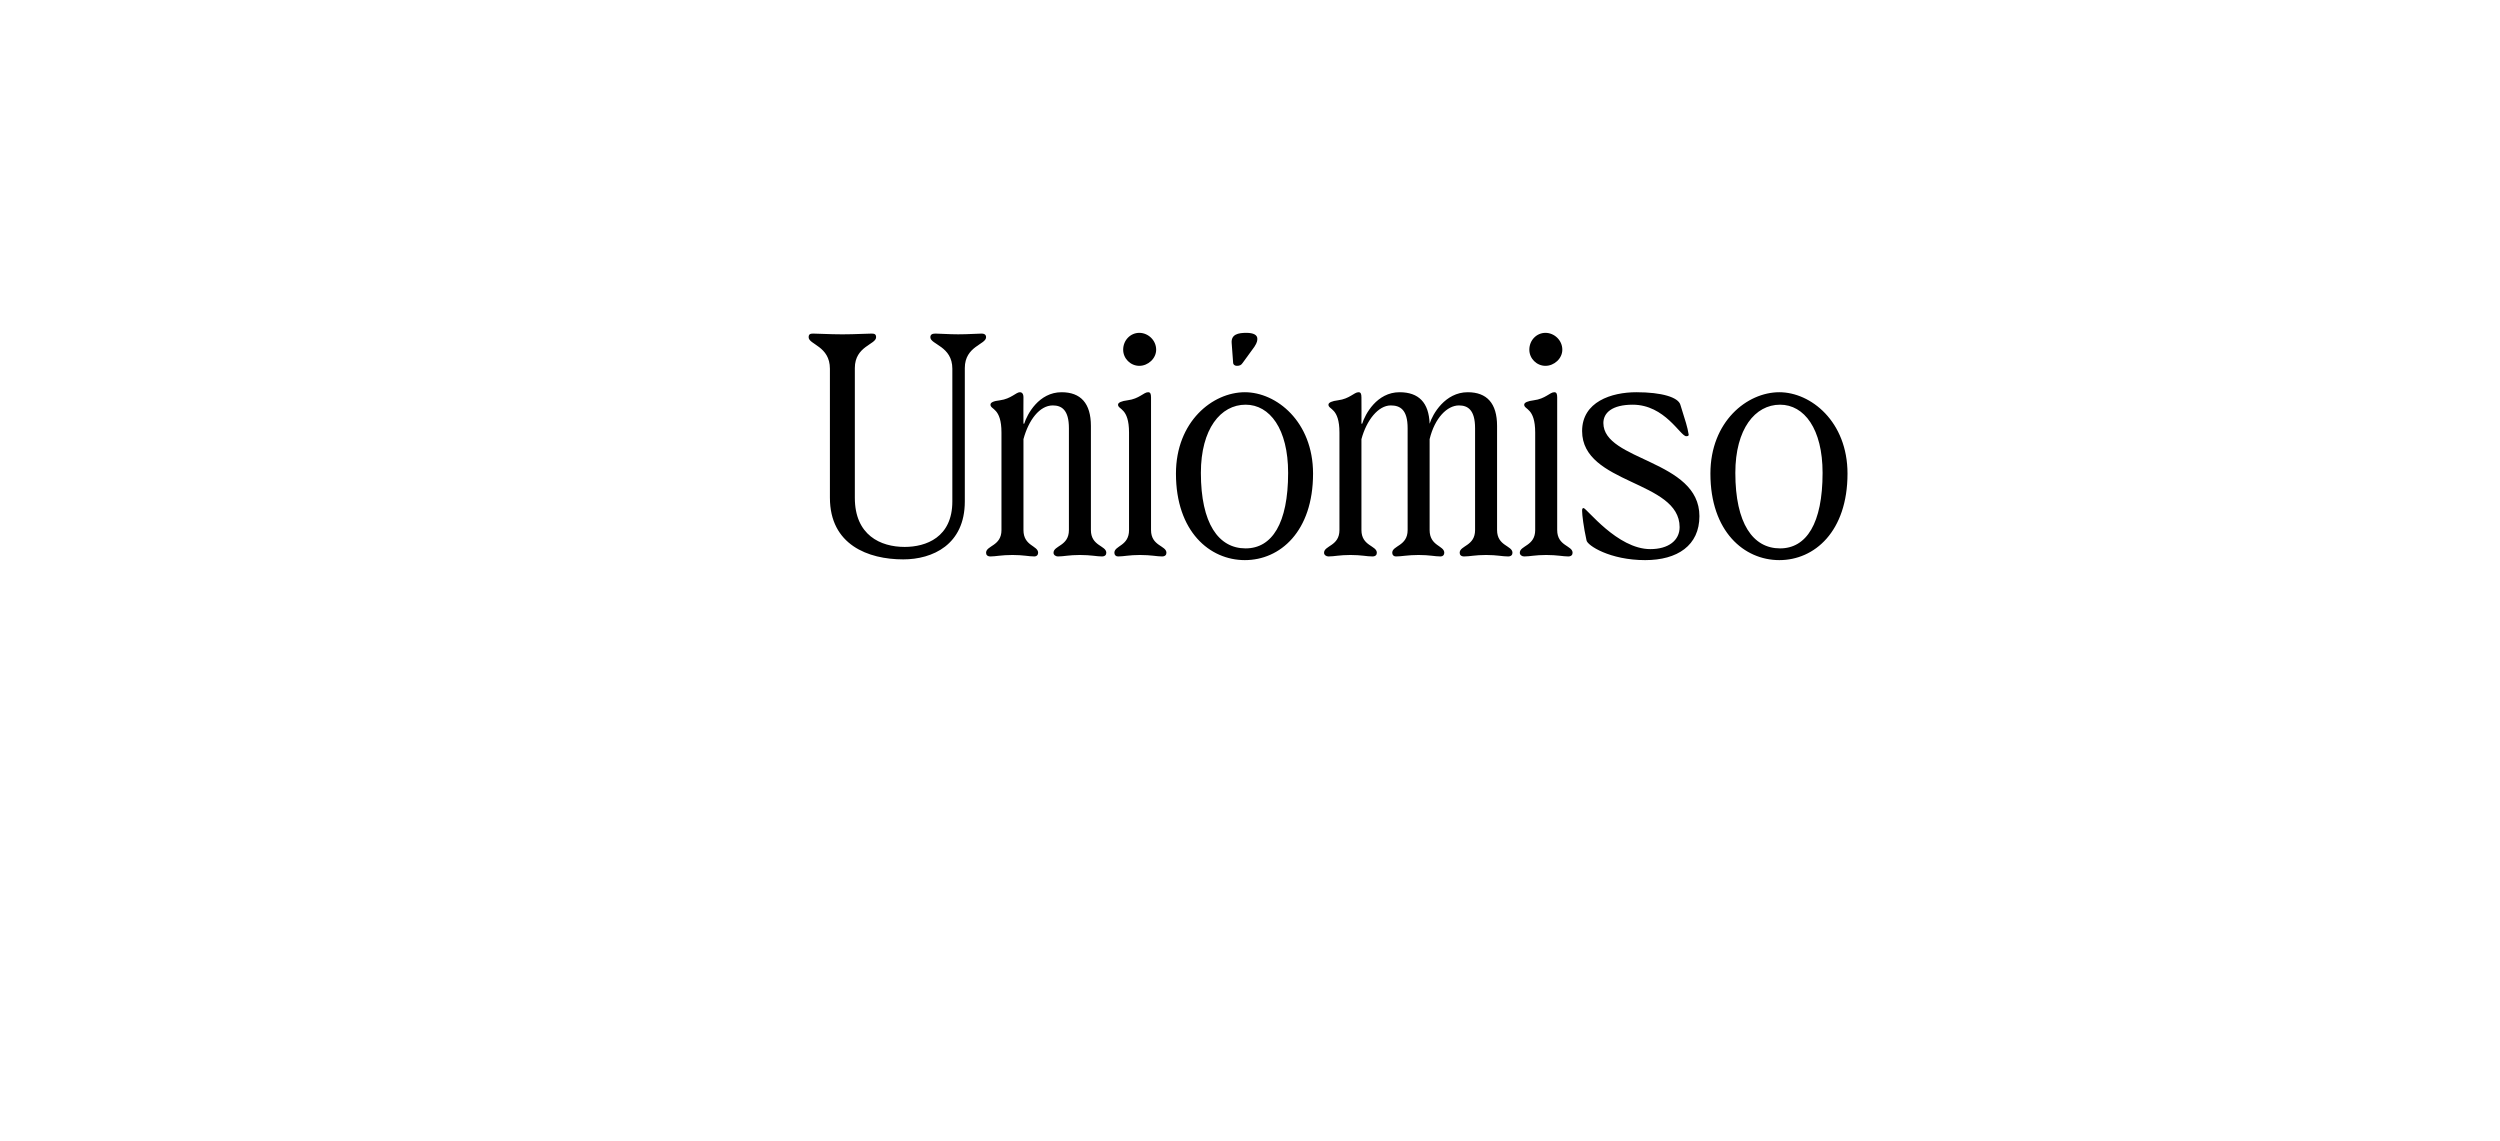 <?xml version="1.0" standalone="no"?><!DOCTYPE svg PUBLIC "-//W3C//DTD SVG 1.1//EN" "http://www.w3.org/Graphics/SVG/1.1/DTD/svg11.dtd"><svg xmlns="http://www.w3.org/2000/svg" version="1.1" width="341px" height="155.6px" viewBox="0 -28 341 155.6" style="top:-28px"><desc>Uni miso</desc><defs/><g id="Polygon36765"><path d="m113.2 39.9V22.3c0-3.1-2.9-3.3-2.9-4.3c0-.4.2-.5.6-.5c.7 0 2.3.1 3.8.1h.4c1.5 0 3.1-.1 3.8-.1c.4 0 .6.1.6.5c0 1-2.9 1.2-2.9 4.2v17.7c0 5.1 3.5 6.7 6.8 6.7c2.9 0 6.5-1.3 6.5-6.2V22.3c0-3.1-3-3.3-3-4.3c0-.4.3-.5.7-.5c.6 0 1.8.1 3.1.1c1.4 0 2.6-.1 3.2-.1c.3 0 .6.1.6.5c0 1-2.9 1.2-2.9 4.2v18.2c0 5.9-4.4 7.9-8.4 7.9c-4.8 0-10-2-10-8.4zm23.4 4.4V31c0-3.4-1.5-3.1-1.5-3.8c0-.3.4-.5 1.3-.6c1.5-.2 2.2-1.1 2.7-1.1c.3 0 .5.2.5.7c-.02.03 0 3.6 0 3.6c0 0 .06-.04.1 0c.4-1.3 2-4.3 5.1-4.3c2.6 0 4 1.5 4 4.6v14.2c0 2.2 2.1 2.1 2.1 3.1c0 .3-.2.5-.6.5c-.7 0-1.5-.2-3-.2c-1.5 0-2.2.2-3 .2c-.3 0-.6-.2-.6-.5c0-1 2.1-.9 2.1-3.1V30.4c0-2.5-1-3.1-2.2-3.1c-1.8 0-3.3 2-4 4.6v12.4c0 2.2 2 2.1 2 3.1c0 .3-.2.5-.5.5c-.8 0-1.5-.2-3-.2c-1.5 0-2.3.2-3 .2c-.4 0-.6-.2-.6-.5c0-1 2.1-.9 2.1-3.1zm17.4 0V31c0-3.4-1.5-3.1-1.5-3.8c0-.3.5-.5 1.3-.6c1.6-.2 2.2-1.1 2.8-1.1c.3 0 .4.2.4.7v18.1c0 2.2 2.1 2.1 2.1 3.1c0 .3-.2.5-.6.5c-.7 0-1.5-.2-3-.2c-1.5 0-2.2.2-3 .2c-.3 0-.5-.2-.5-.5c0-1 2-.9 2-3.1zm1.4-26.9c1.2 0 2.3 1 2.3 2.3c0 1.2-1.1 2.2-2.3 2.2c-1.2 0-2.2-1-2.2-2.2c0-1.3 1-2.3 2.2-2.3zm5 19.2c0-7.1 5-11.1 9.4-11.1c4.3 0 9.3 4 9.3 11.1c0 7.9-4.5 11.8-9.3 11.8c-4.8 0-9.4-3.9-9.4-11.8zm9.5 10.2c3.6 0 5.8-3.4 5.8-10.3c0-6-2.5-9.3-5.8-9.3c-3.4 0-6.1 3.3-6.1 9.3c0 6.9 2.4 10.3 6.1 10.3zm.1-29.4c1 0 1.5.3 1.5.8c0 .2 0 .5-.4 1.1l-1.6 2.2c-.2.3-.4.4-.8.4c-.3 0-.5-.2-.5-.4l-.2-2.7c-.1-1.2.9-1.4 2-1.4zm12.7 26.9V31c0-3.4-1.5-3.1-1.5-3.8c0-.3.5-.5 1.3-.6c1.6-.2 2.2-1.1 2.8-1.1c.3 0 .4.2.4.7c.02.03 0 3.6 0 3.6c0 0 .1-.04.1 0c.4-1.3 2-4.3 5.1-4.3c2.6 0 4 1.4 4.1 4.3c.4-1.3 2.1-4.3 5.2-4.3c2.6 0 4 1.5 4 4.6v14.2c0 2.2 2.1 2.1 2.1 3.1c0 .3-.2.5-.6.5c-.8 0-1.5-.2-3-.2c-1.5 0-2.2.2-3 .2c-.4 0-.6-.2-.6-.5c0-1 2.1-.9 2.1-3.1V30.4c0-2.5-1-3.1-2.2-3.1c-1.6 0-3.3 1.7-4 4.6v12.4c0 2.2 2 2.1 2 3.1c0 .3-.2.5-.5.5c-.8 0-1.5-.2-3-.2c-1.5 0-2.3.2-3.1.2c-.3 0-.5-.2-.5-.5c0-1 2.1-.9 2.1-3.1V30.4c0-2.5-1-3.1-2.3-3.1c-1.7 0-3.3 2-4 4.6v12.4c0 2.2 2.1 2.1 2.1 3.1c0 .3-.2.5-.6.5c-.8 0-1.5-.2-3-.2c-1.5 0-2.2.2-3 .2c-.3 0-.6-.2-.6-.5c0-1 2.1-.9 2.1-3.1zm26.7 0V31c0-3.4-1.5-3.1-1.5-3.8c0-.3.5-.5 1.3-.6c1.6-.2 2.2-1.1 2.8-1.1c.3 0 .4.2.4.7v18.1c0 2.2 2.1 2.1 2.1 3.1c0 .3-.2.5-.6.5c-.7 0-1.5-.2-3-.2c-1.5 0-2.2.2-3 .2c-.3 0-.6-.2-.6-.5c0-1 2.1-.9 2.1-3.1zm1.4-26.9c1.2 0 2.3 1 2.3 2.3c0 1.2-1.1 2.2-2.3 2.2c-1.2 0-2.2-1-2.2-2.2c0-1.3 1-2.3 2.2-2.3zm5.6 28.3c-.4-1.8-.6-3.5-.6-4c0-.2 0-.4.2-.4c.4 0 4.6 5.6 9.1 5.6c2.5 0 4-1.2 4-3c0-6.4-13.3-5.8-13.3-13.1c0-4 4-5.3 7.4-5.3c3.5 0 5.7.7 6 1.7c.7 2.2 1 3.2 1.1 3.9c.1.3 0 .4-.3.4c-.8 0-2.9-4.3-7.3-4.3c-2.8 0-4 1.1-4 2.5c0 5.2 13.1 5 13.1 12.7c0 4-3 6-7.4 6c-4.8 0-7.9-2-8-2.7zm16.9-9.1c0-7.1 5-11.1 9.4-11.1c4.3 0 9.3 4 9.3 11.1c0 7.9-4.5 11.8-9.3 11.8c-4.8 0-9.4-3.9-9.4-11.8zm9.5 10.2c3.6 0 5.8-3.4 5.8-10.3c0-6-2.5-9.3-5.8-9.3c-3.4 0-6.1 3.3-6.1 9.3c0 6.9 2.4 10.3 6.1 10.3z" stroke="none" fill="#000"/></g></svg>